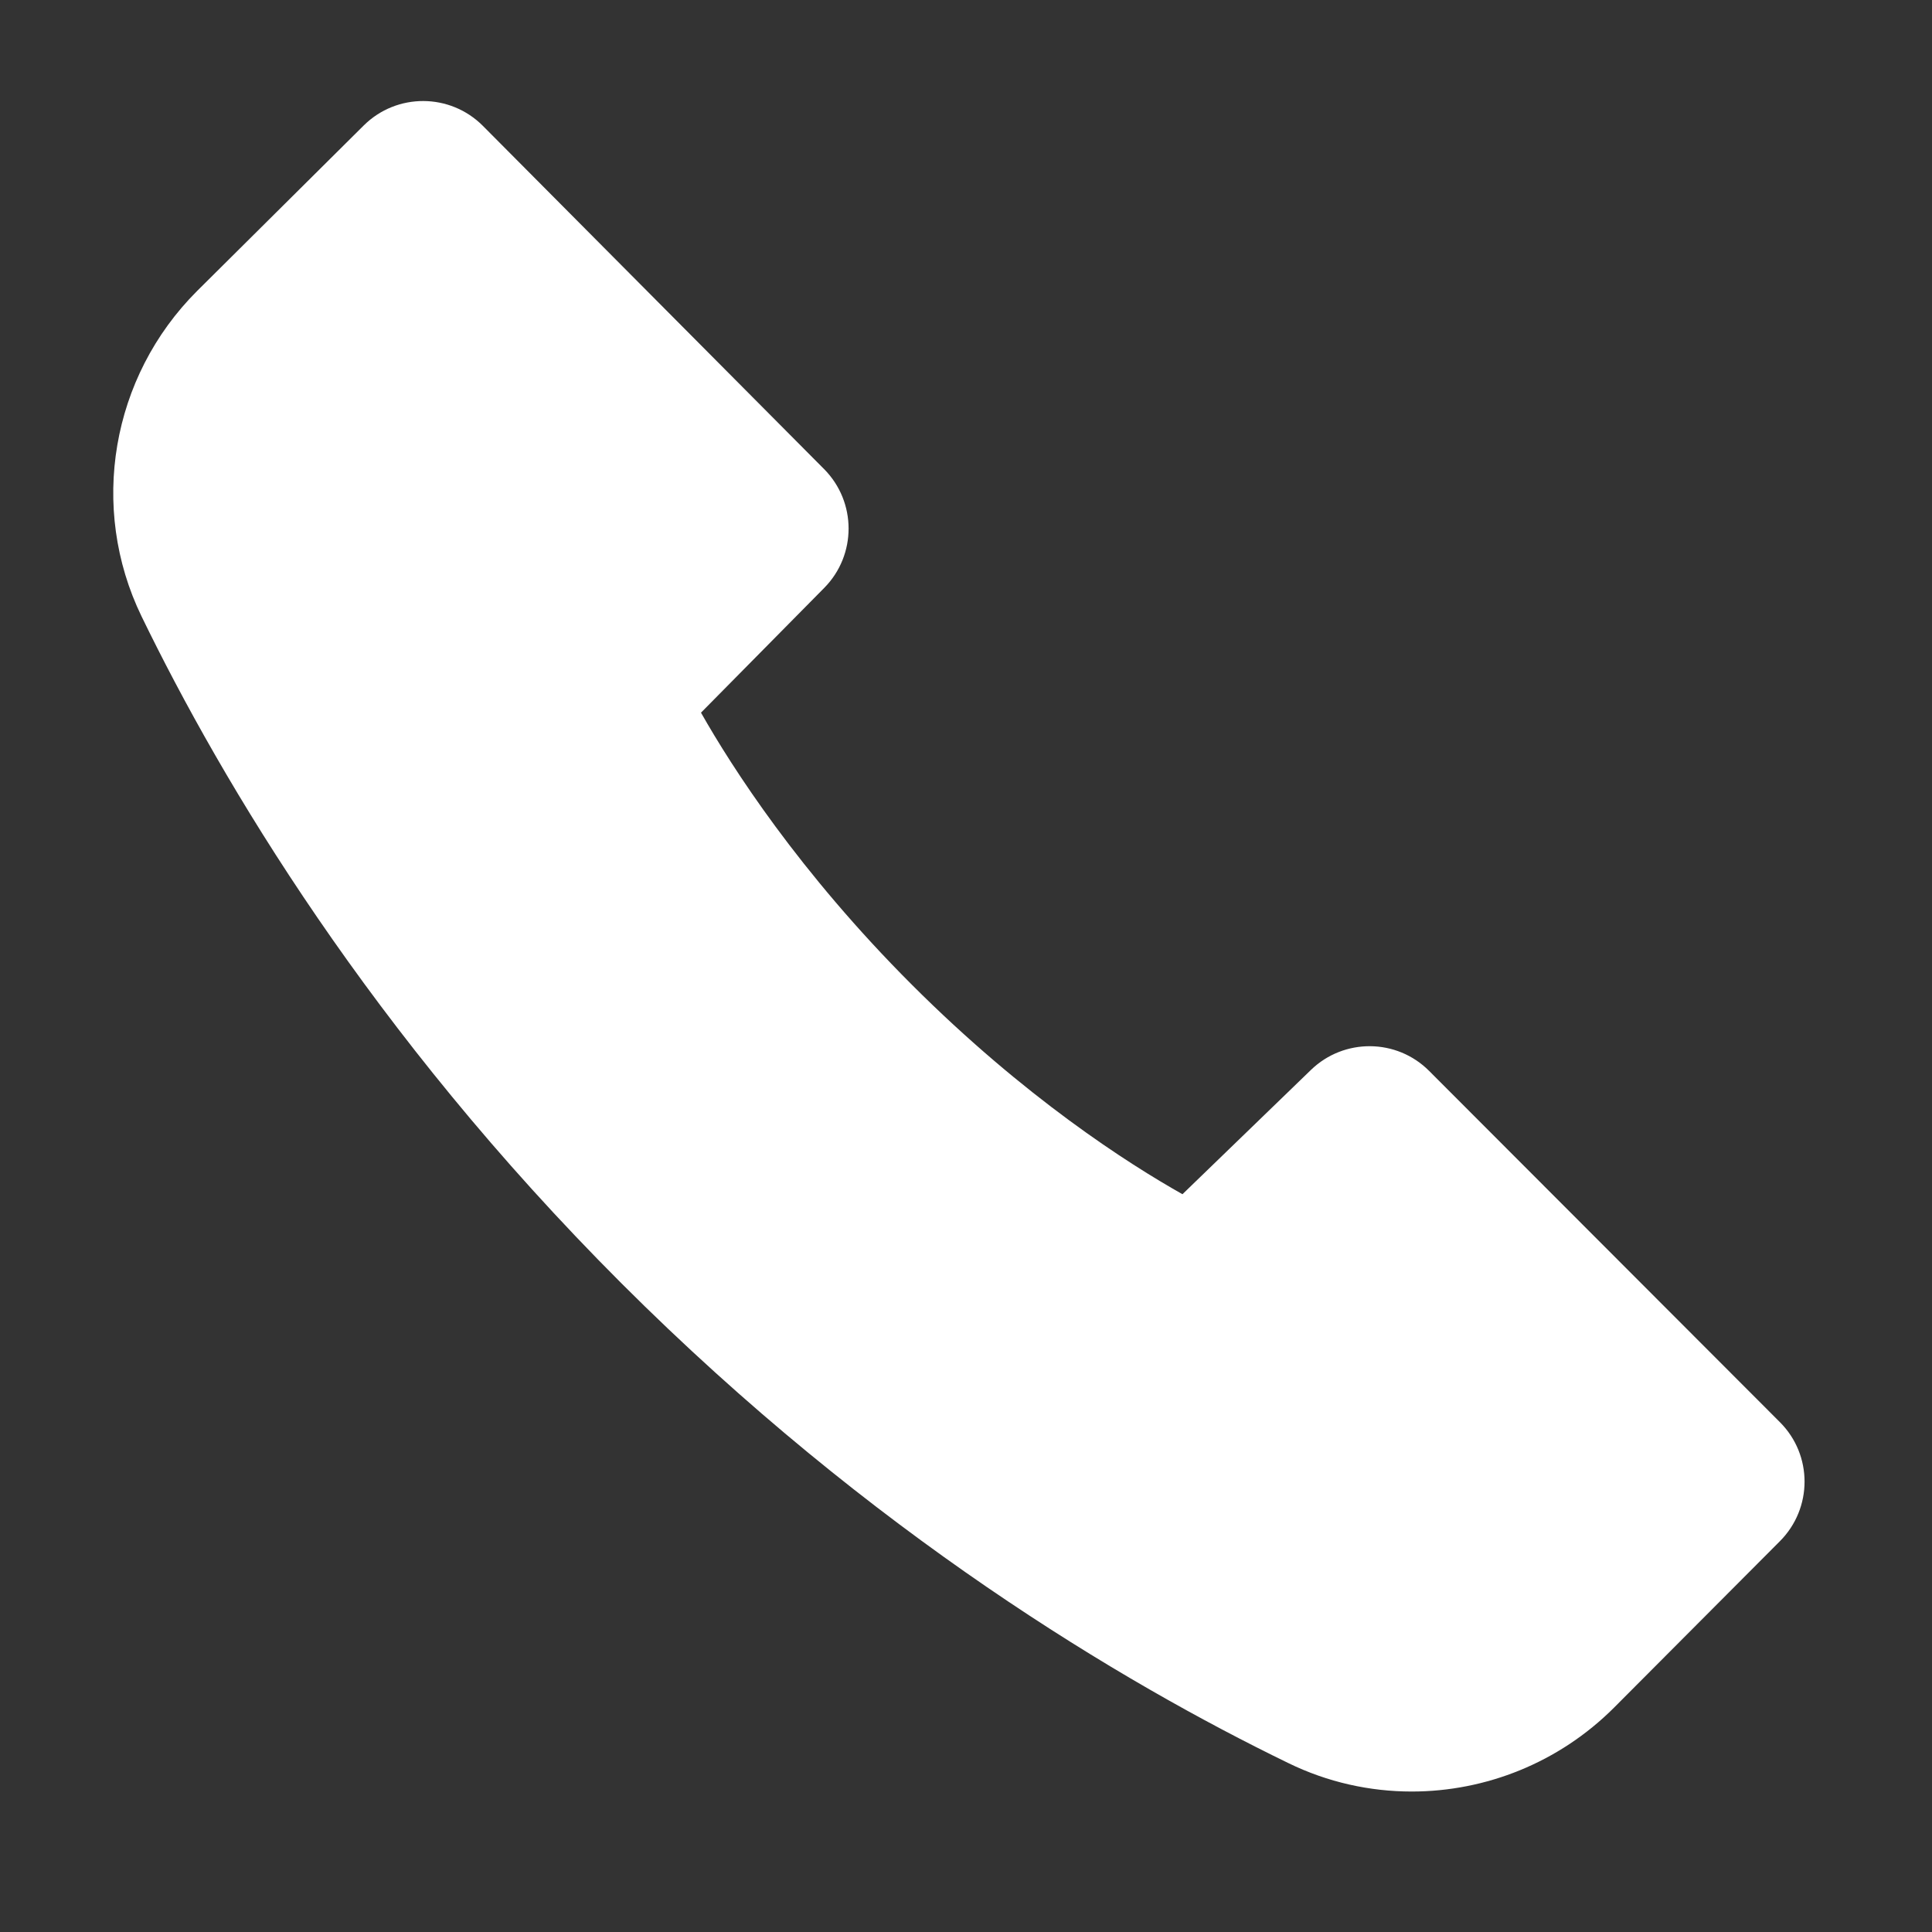 <?xml version="1.0" encoding="utf-8"?>
<!-- Generator: Adobe Illustrator 16.0.0, SVG Export Plug-In . SVG Version: 6.00 Build 0)  -->
<!DOCTYPE svg PUBLIC "-//W3C//DTD SVG 1.1//EN" "http://www.w3.org/Graphics/SVG/1.1/DTD/svg11.dtd">
<svg version="1.1" id="Layer_1" xmlns="http://www.w3.org/2000/svg" xmlns:xlink="http://www.w3.org/1999/xlink" x="0px" y="0px"
	 width="24px" height="24px" viewBox="0 0 24 24" enable-background="new 0 0 24 24" xml:space="preserve">
<rect x="0" y="0" width="24" height="24" fill="#333333" stroke="none"/>
<path fill="#FFFFFF" d="M22.11,19.146l-2.062,2.069c-0.682,0.681-1.591,1.04-2.511,1.04c-0.52,0-1.045-0.115-1.532-0.353
	c-2.062-1.001-5.171-2.848-8.286-5.961c-3.114-3.114-4.96-6.224-5.961-8.285C1.104,6.307,1.38,4.682,2.448,3.615l2.07-2.056
	c0.41-0.407,1.073-0.405,1.481,0.005l4.238,4.263c0.405,0.408,0.406,1.066,0.003,1.475L8.708,8.853
	c0.385,0.679,1.217,1.977,2.619,3.379c1.401,1.401,2.689,2.224,3.362,2.603l1.596-1.544c0.41-0.397,1.065-0.393,1.469,0.013
	l4.357,4.363C22.519,18.075,22.519,18.736,22.11,19.146L22.11,19.146z"/>
</svg>
